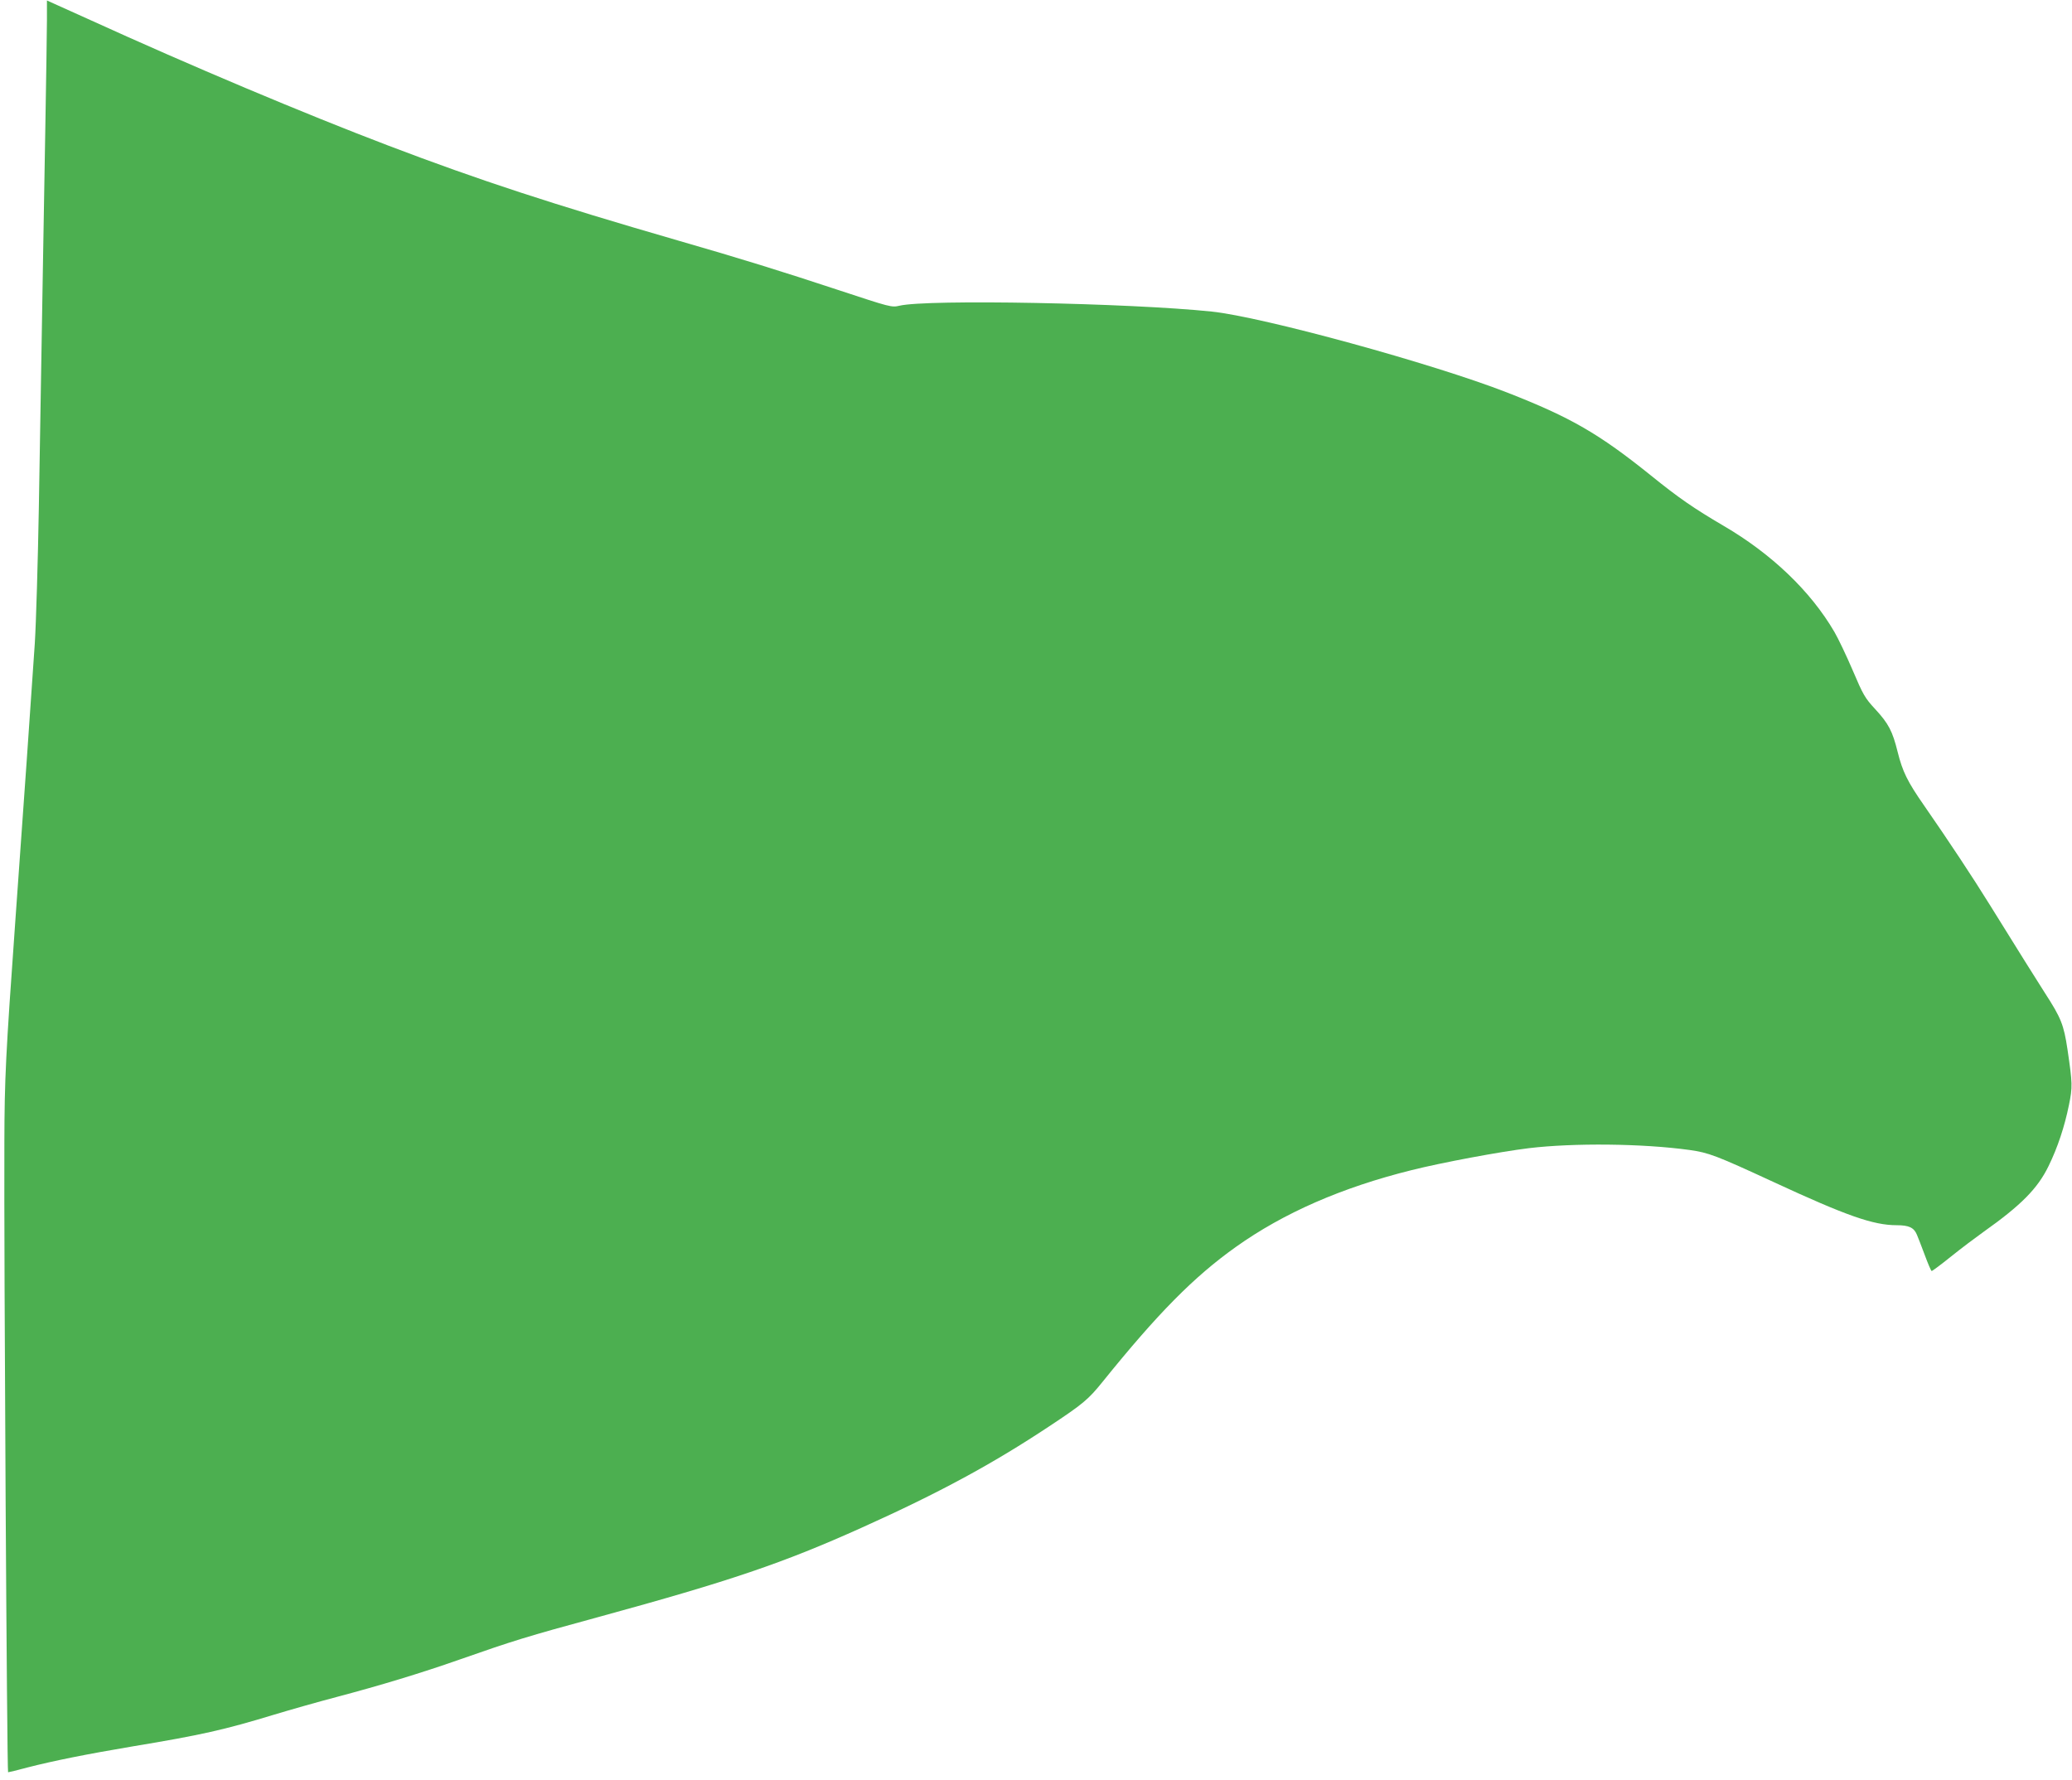 <?xml version="1.0" standalone="no"?>
<!DOCTYPE svg PUBLIC "-//W3C//DTD SVG 20010904//EN"
 "http://www.w3.org/TR/2001/REC-SVG-20010904/DTD/svg10.dtd">
<svg version="1.0" xmlns="http://www.w3.org/2000/svg"
 width="1280pt" height="1100pt" viewBox="0 0 1280 1100"
 preserveAspectRatio="xMidYMid meet">
<g transform="translate(0,1100) scale(0.1,-0.1)"
fill="#4caf50" stroke="none">
<path d="M290 10876 c0 -66 -5 -366 -10 -666 -9 -528 -19 -1074 -40 -2345 -6
-335 -17 -713 -25 -840 -19 -285 -74 -1073 -120 -1710 -60 -839 -67 -975 -68
-1375 -3 -696 16 -3890 23 -3890 4 0 58 13 121 30 160 41 364 82 649 130 423
70 568 103 870 195 96 29 271 79 389 110 272 72 516 146 756 230 337 118 413
142 865 265 812 222 1139 333 1625 552 478 215 806 393 1156 625 210 139 242
166 330 275 341 423 564 649 824 834 295 210 654 367 1084 474 187 47 546 114
726 136 276 33 701 29 991 -11 120 -17 163 -33 520 -198 451 -209 617 -267
761 -267 76 0 107 -15 125 -59 6 -14 28 -70 48 -124 20 -54 39 -99 43 -100 3
-1 57 39 119 89 62 50 154 119 203 154 230 163 333 267 400 405 56 114 99 244
126 377 23 112 22 134 -9 345 -23 152 -39 193 -140 349 -72 113 -145 230 -337
539 -109 176 -258 401 -410 620 -101 145 -132 208 -162 329 -32 129 -56 175
-139 265 -63 68 -74 87 -139 240 -39 91 -90 198 -113 237 -147 252 -388 482
-684 655 -184 108 -277 172 -449 311 -322 259 -495 359 -889 513 -459 179
-1509 467 -1825 500 -510 53 -1758 77 -1929 36 -48 -11 -53 -10 -380 98 -345
114 -602 194 -991 306 -773 224 -1223 371 -1785 585 -520 198 -1221 493 -1857
783 l-253 114 0 -121z"/>
</g>
</svg>
